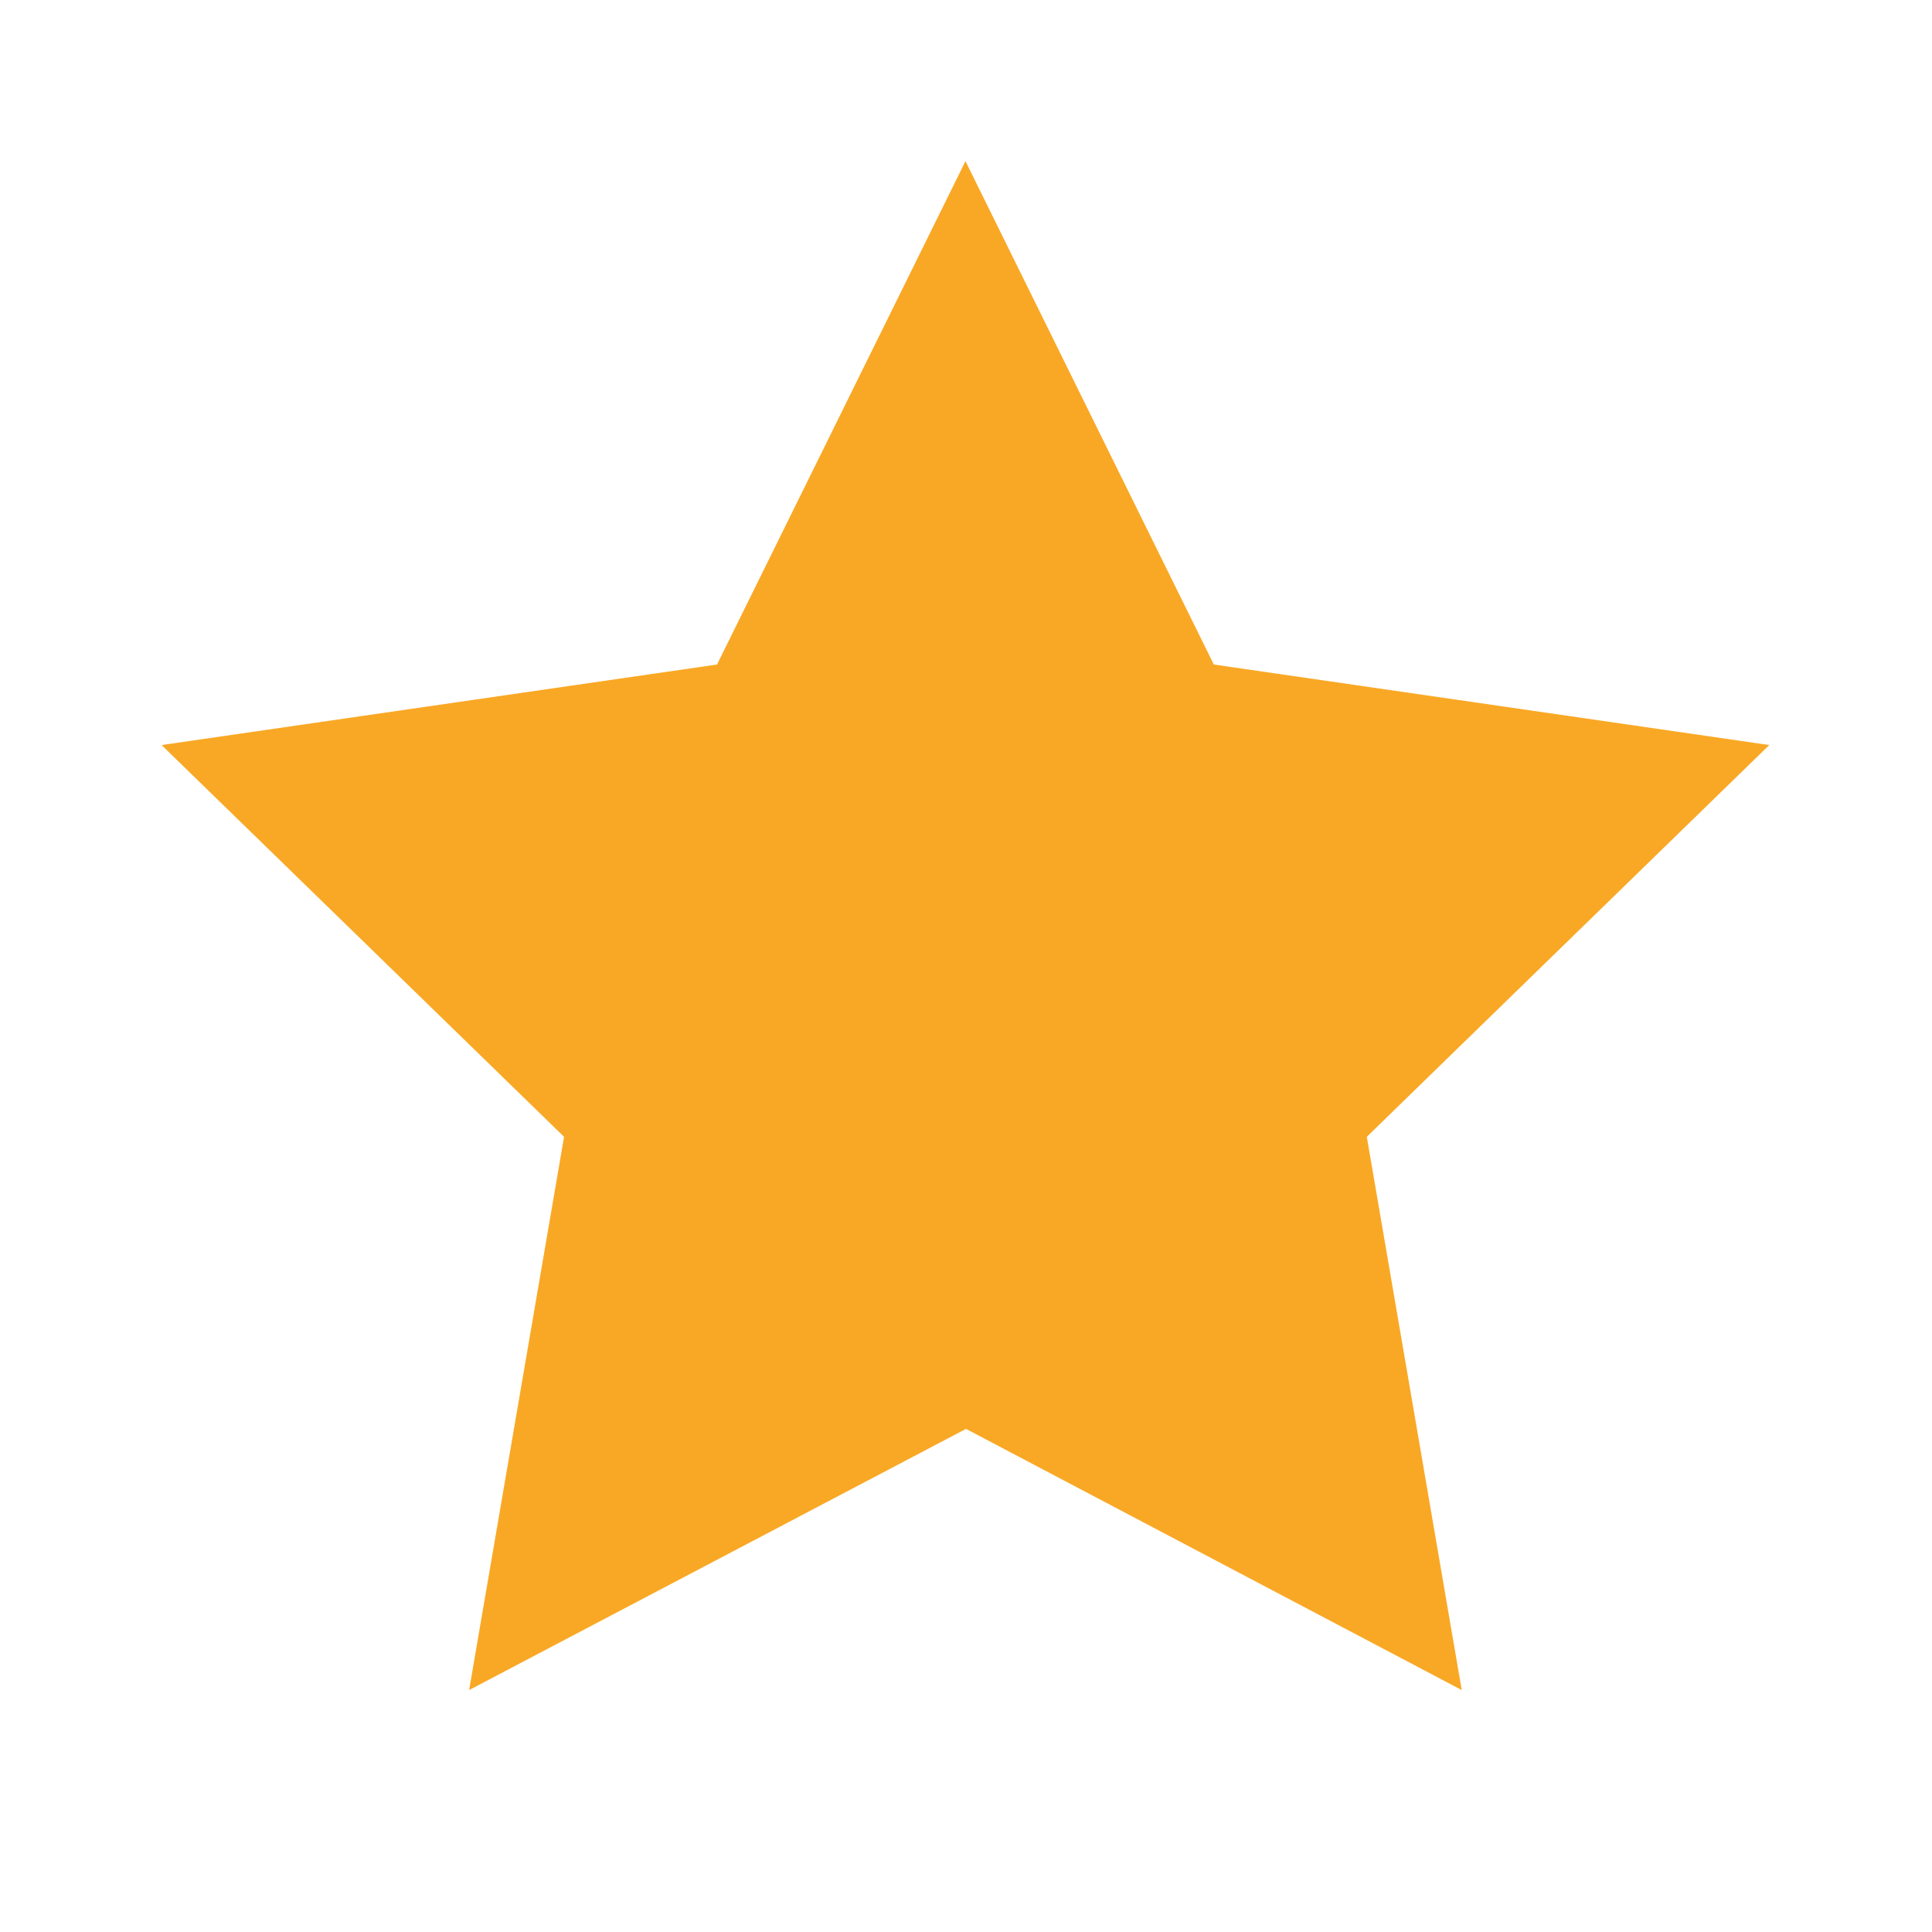 <svg width="22" height="22" viewBox="0 0 22 22" fill="none" xmlns="http://www.w3.org/2000/svg">
<g clip-path="url(#clip0_52_639)">
<path d="M11 16.271L5.342 19.245L6.423 12.945L1.84 8.484L8.165 7.567L10.994 1.835L13.822 7.567L20.147 8.484L15.564 12.945L16.645 19.245L11 16.271Z" fill="#F9A825"/>
</g>
<defs>
<clipPath id="clip0_52_639">
<rect width="22" height="22" fill="white"/>
</clipPath>
</defs>
</svg>
